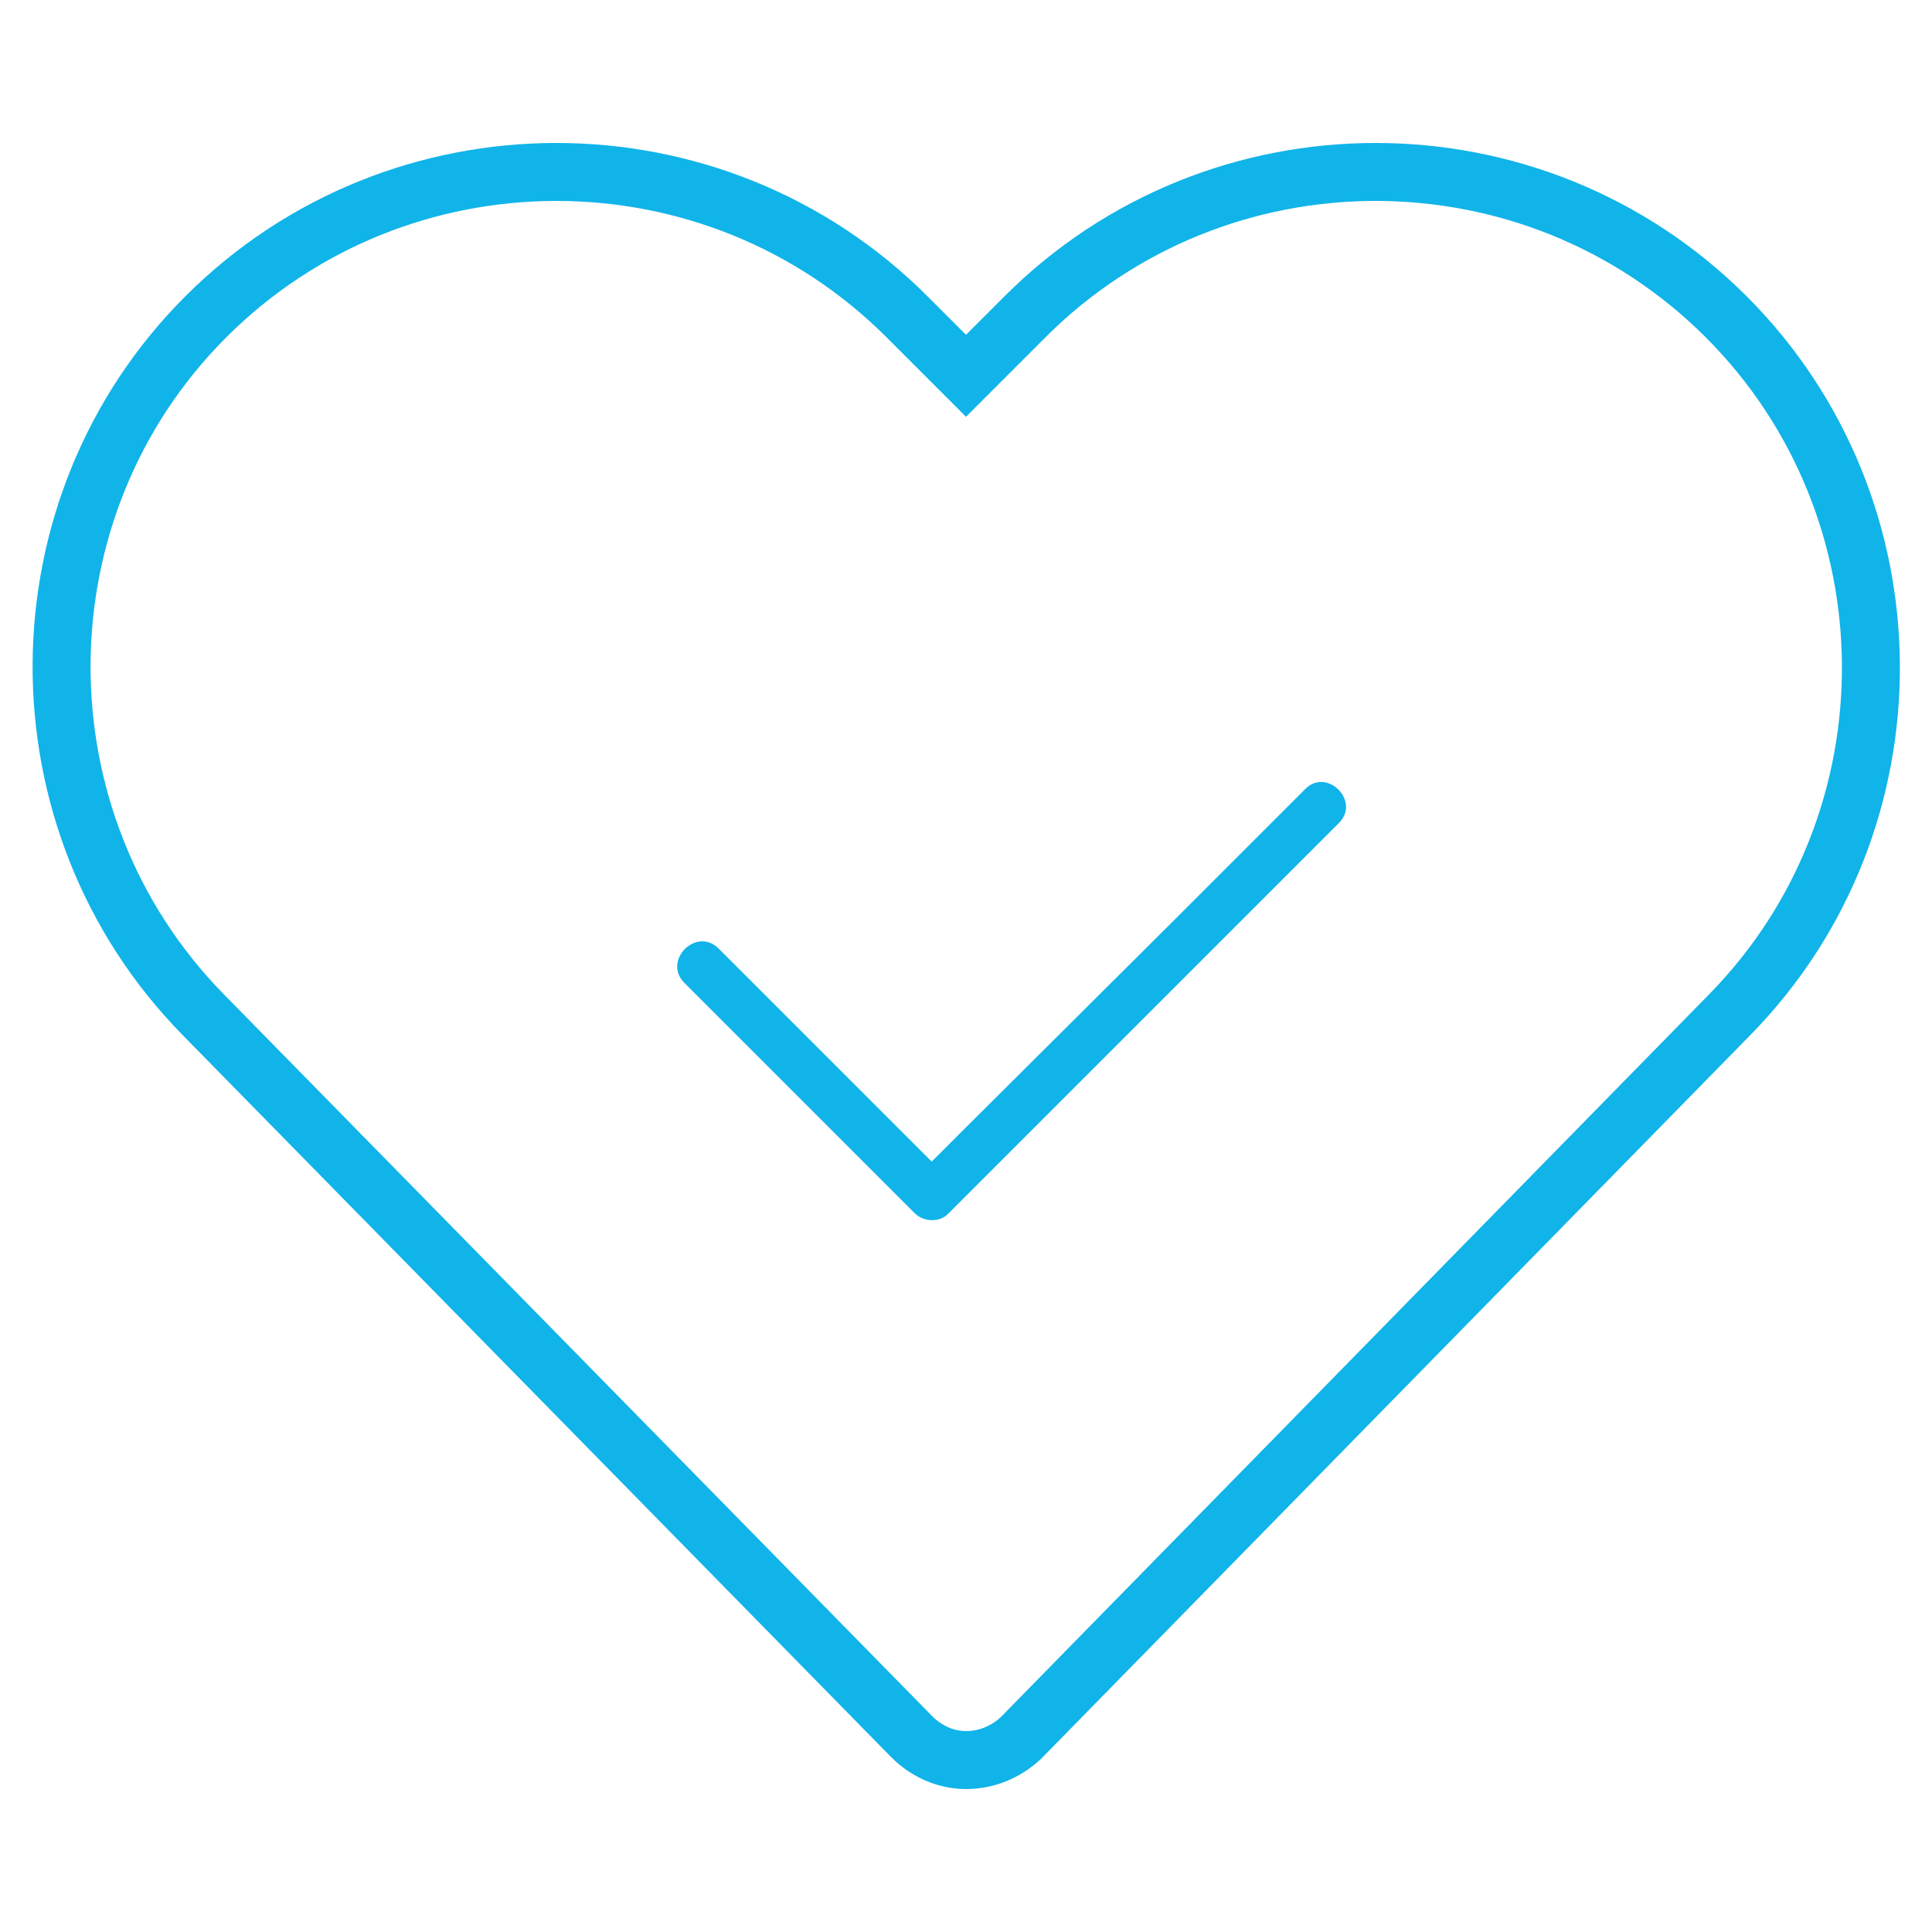 <?xml version="1.0" encoding="UTF-8"?> <svg xmlns="http://www.w3.org/2000/svg" xmlns:xlink="http://www.w3.org/1999/xlink" version="1.1" id="svg-9553" x="0px" y="0px" viewBox="0 0 200 200" style="enable-background:new 0 0 200 200;" xml:space="preserve" width="200" height="200"> <g> <g id="katman_1_00000117634350884407423540000005056967964163667341_"> <g> <path style="stroke-miterlimit: 10;" d="M100,182.2c-2.1,0-4.1-0.9-5.6-2.4L21,105 C1.4,85,1.5,52.6,21.3,32.8c20-20,52.6-20,72.6,0l6.1,6.1l6.1-6.1c20-20,52.6-20,72.6,0l0,0c19.8,19.8,20,52.2,0.4,72.2 l-73.4,74.9C104.1,181.4,102.1,182.2,100,182.2L100,182.2z" stroke="#10B4E9" fill="none" stroke-width="6px"></path> <g> <path style="" d="M70.8,101.7c7.1,7.1,14.1,14.1,21.2,21.2l2.7,2.7c0.9,0.9,2.6,1,3.5,0c4.6-4.6,9.1-9.1,13.7-13.7 c7.2-7.2,14.5-14.5,21.7-21.7c1.7-1.7,3.3-3.3,5-5c2.3-2.3-1.3-5.8-3.5-3.5c-4.6,4.6-9.1,9.1-13.7,13.7L99.7,117l-5,5h3.5 c-6.7-6.7-13.3-13.3-19.9-19.9l-3.9-3.9C72.1,95.9,68.6,99.4,70.8,101.7C70.8,101.7,70.8,101.7,70.8,101.7z" fill="#10B4E9"></path> </g> </g> </g> </g> </svg> 